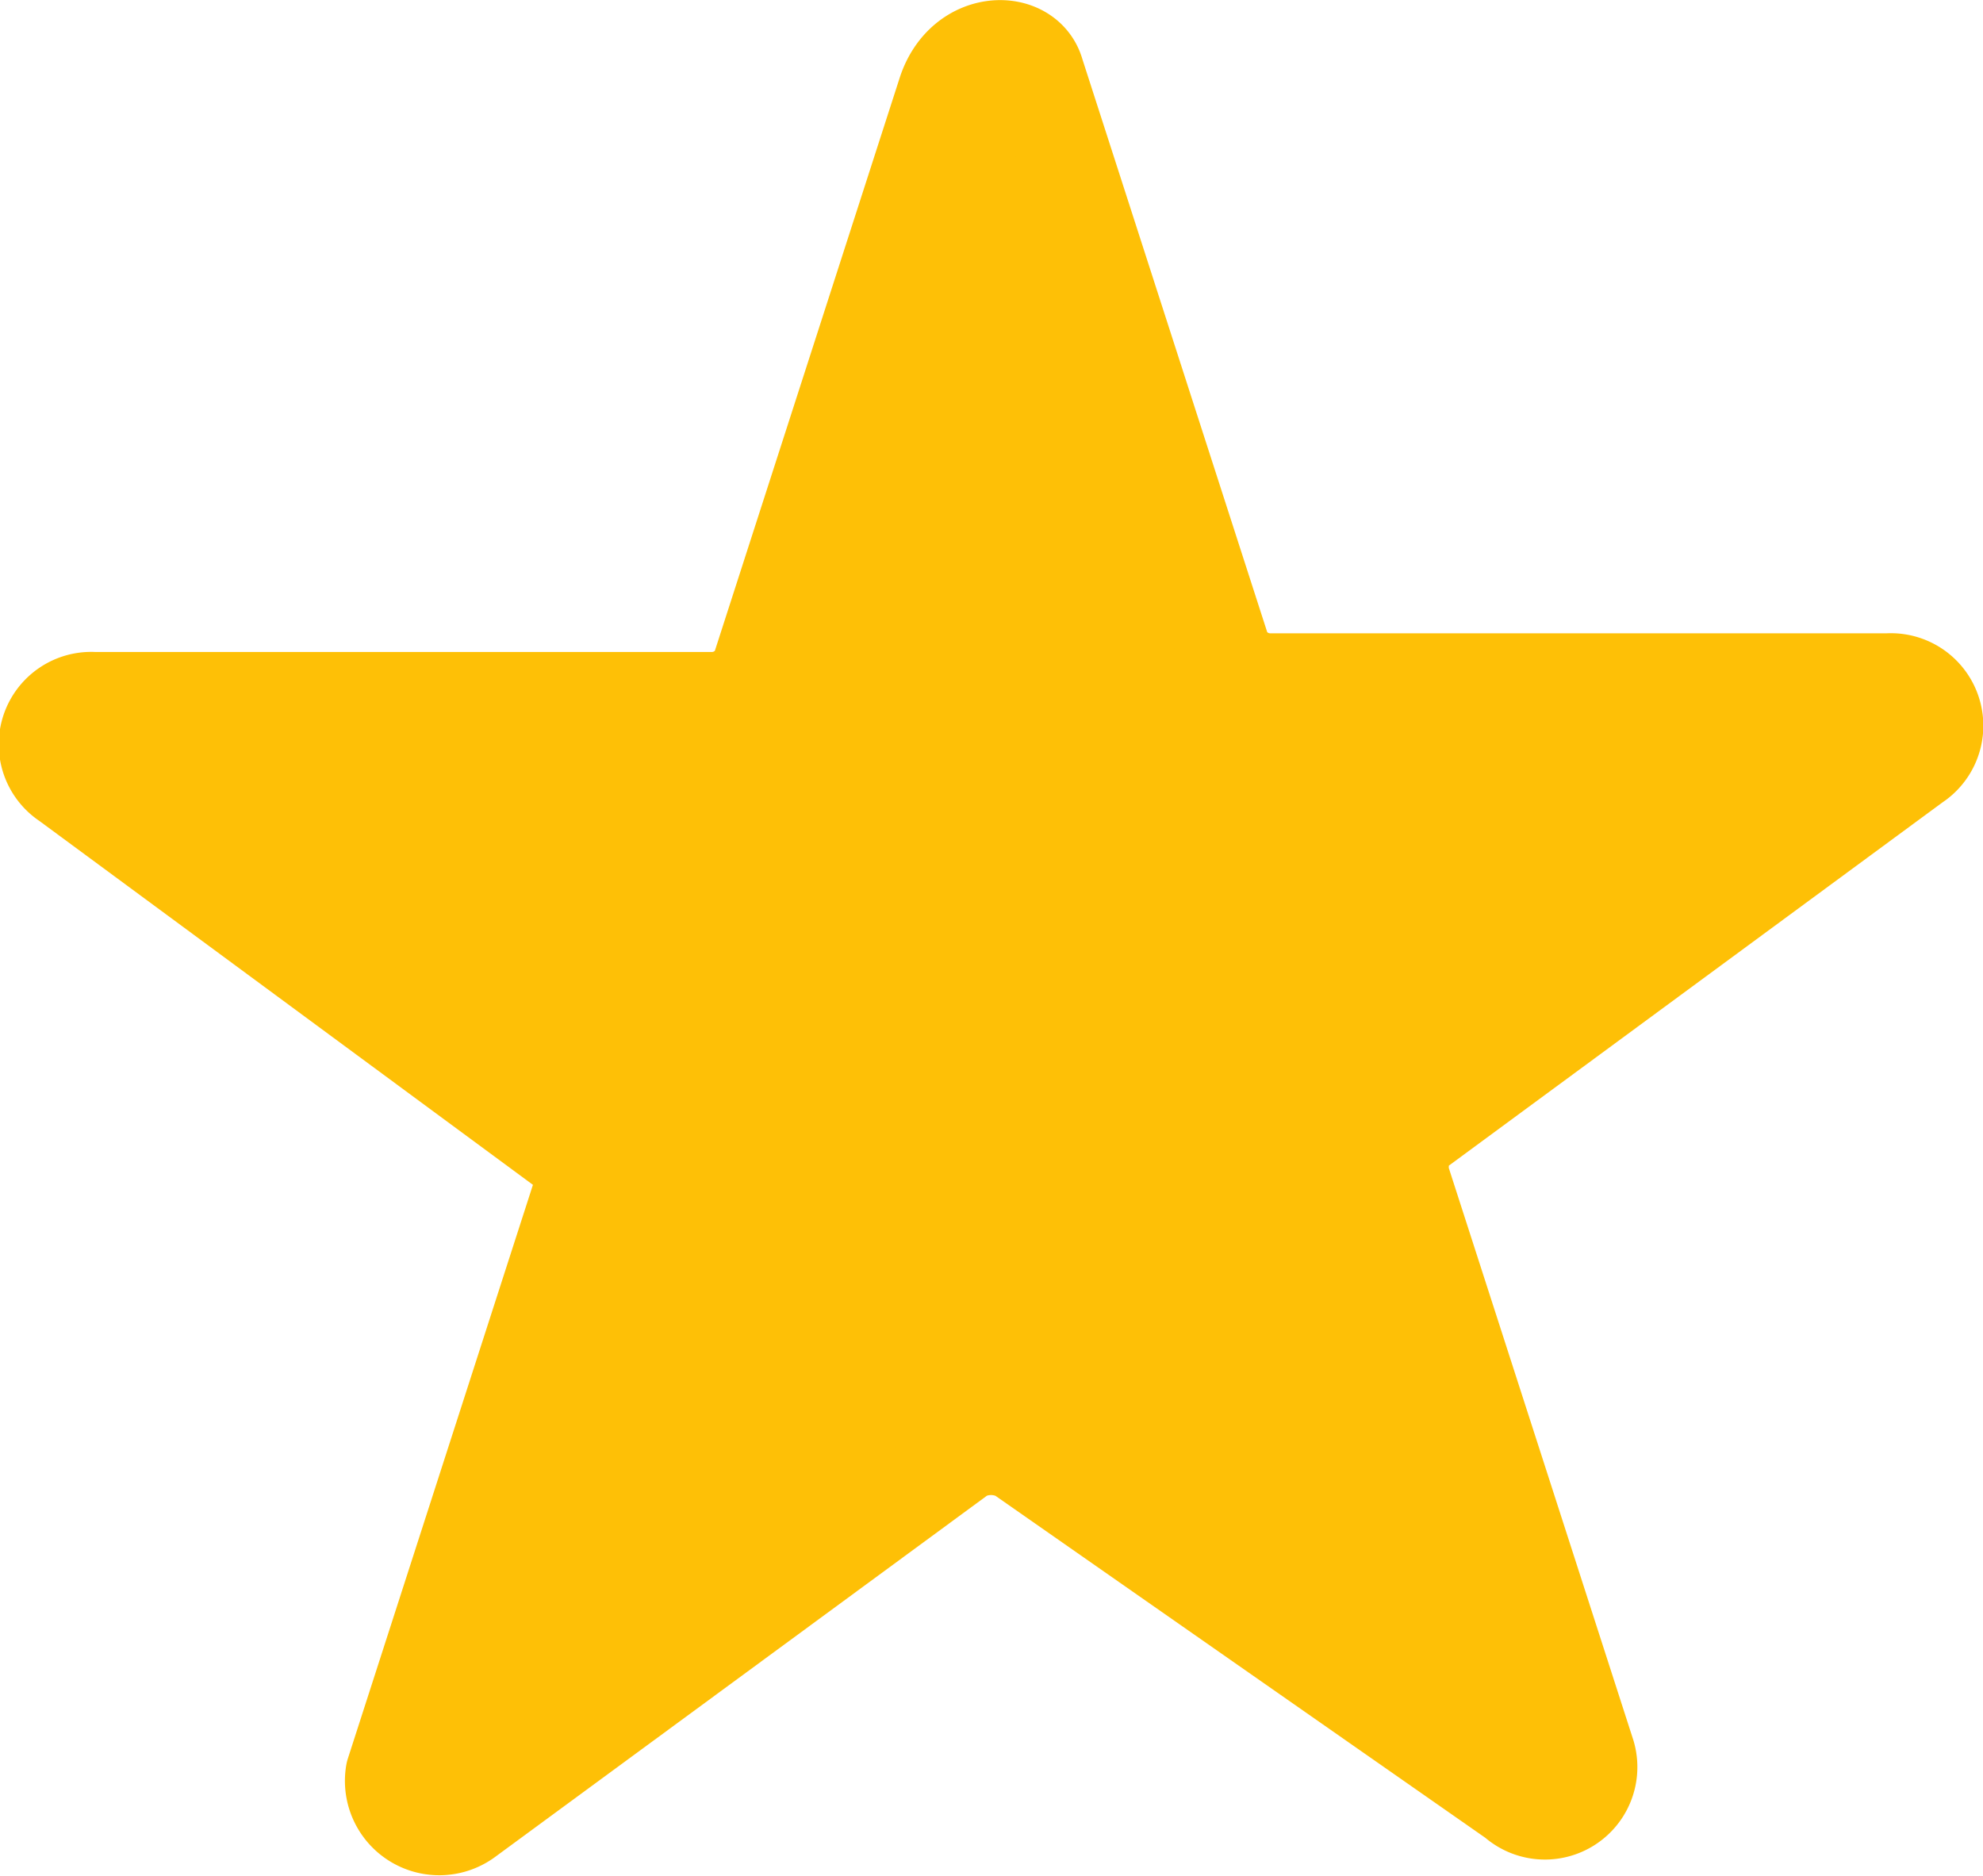 <svg xmlns="http://www.w3.org/2000/svg" viewBox="0 0 21.23 20.08">
    <path d="m11.11.78 2 6.2a.55.55 0 0 0 .5.3h6.6a.49.49 0 0 1 .3.9l-5.3 3.9c-.2.1-.2.3-.2.5l2 6.2a.49.49 0 0 1-.8.5l-5.3-3.7a.64.64 0 0 0-.6 0L5 19.48a.51.51 0 0 1-.8-.5l2-6.2a.37.37 0 0 0-.2-.5L.71 8.38a.49.49 0 0 1 .3-.9h6.6a.55.55 0 0 0 .5-.3l2-6.2c.2-.6.89-.6 1-.2Z"
          style="fill:#fec006;stroke:#fec006;stroke-linejoin:round"/>
</svg>